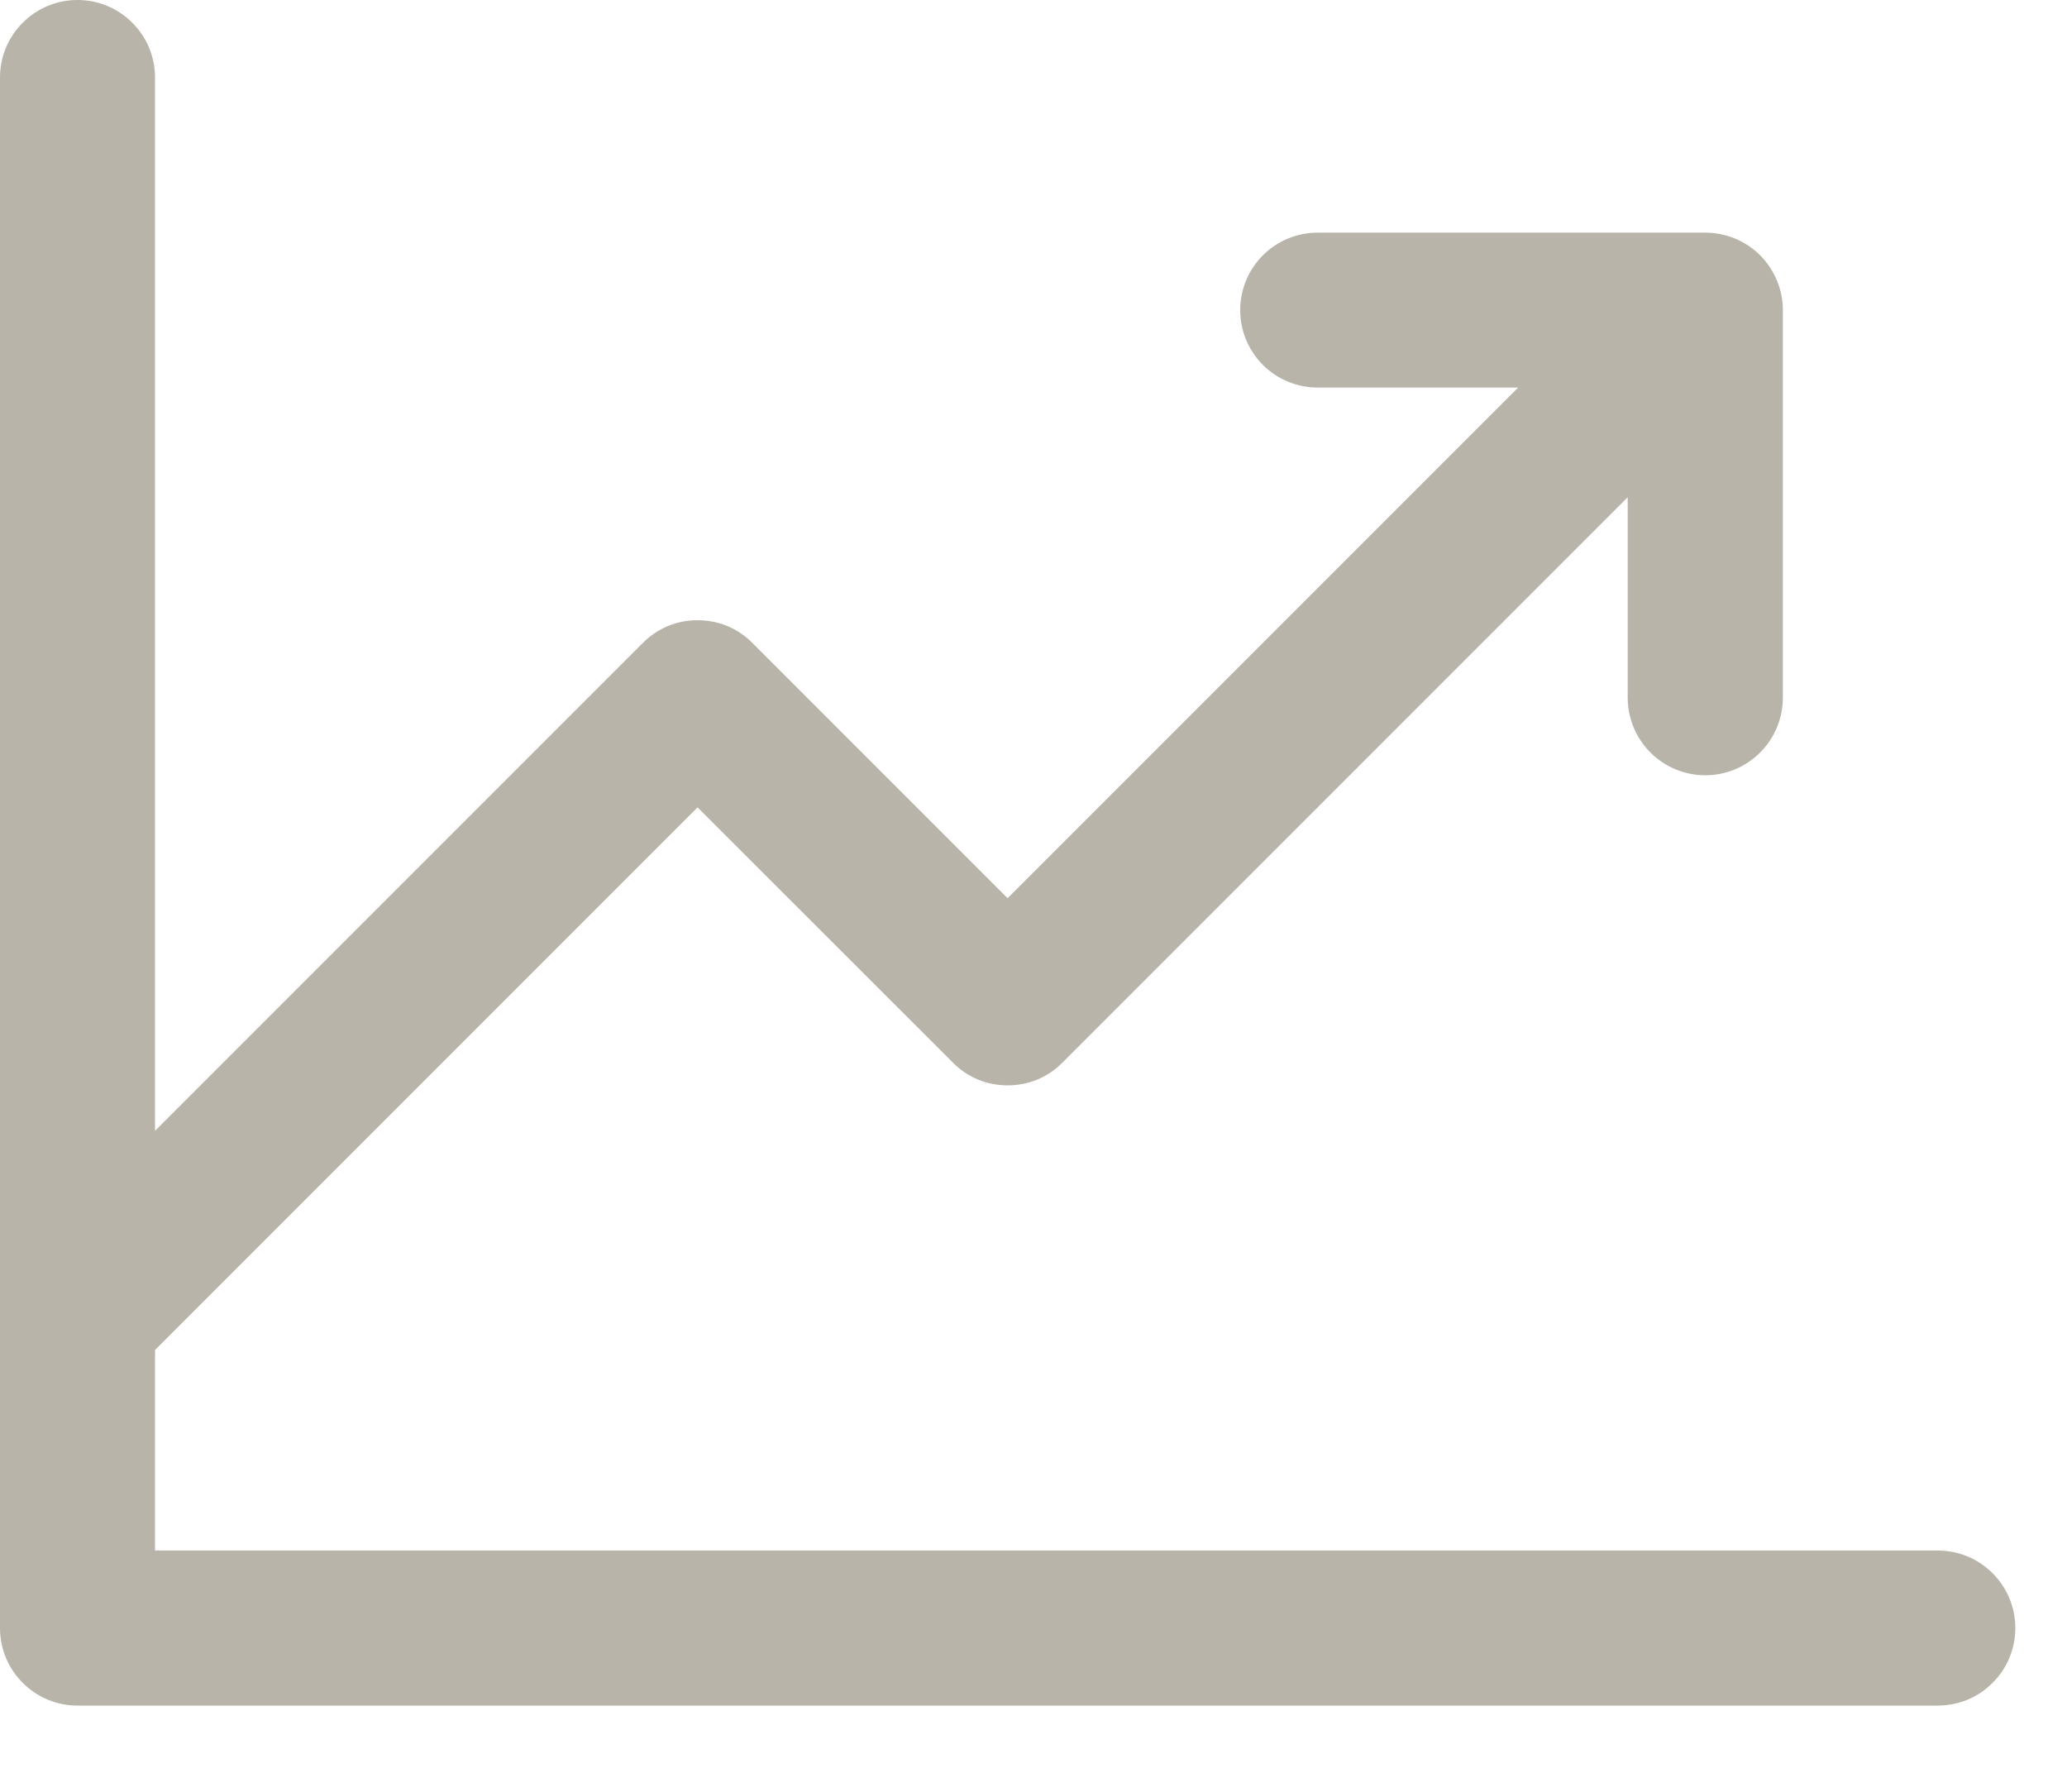 <?xml version="1.0" encoding="utf-8"?>
<svg xmlns="http://www.w3.org/2000/svg" fill="none" height="100%" overflow="visible" preserveAspectRatio="none" style="display: block;" viewBox="0 0 15 13" width="100%">
<path d="M14.625 11.812C14.625 11.962 14.566 12.105 14.46 12.21C14.355 12.316 14.212 12.375 14.062 12.375H0.562C0.413 12.375 0.27 12.316 0.165 12.21C0.059 12.105 0 11.962 0 11.812V0.562C0 0.413 0.059 0.27 0.165 0.165C0.27 0.059 0.413 0 0.562 0C0.712 0 0.855 0.059 0.96 0.165C1.066 0.27 1.125 0.413 1.125 0.562V8.205L4.665 4.665C4.717 4.612 4.779 4.571 4.847 4.542C4.915 4.514 4.989 4.5 5.062 4.5C5.136 4.5 5.21 4.514 5.278 4.542C5.346 4.571 5.408 4.612 5.46 4.665L7.312 6.517L11.017 2.812H9.562C9.413 2.812 9.27 2.753 9.165 2.648C9.059 2.542 9 2.399 9 2.25C9 2.101 9.059 1.958 9.165 1.852C9.27 1.747 9.413 1.688 9.562 1.688H12.375C12.524 1.688 12.667 1.747 12.773 1.852C12.878 1.958 12.938 2.101 12.938 2.25V5.062C12.938 5.212 12.878 5.355 12.773 5.46C12.667 5.566 12.524 5.625 12.375 5.625C12.226 5.625 12.083 5.566 11.977 5.46C11.872 5.355 11.812 5.212 11.812 5.062V3.608L7.71 7.71C7.658 7.763 7.596 7.804 7.528 7.833C7.46 7.861 7.386 7.875 7.312 7.875C7.239 7.875 7.165 7.861 7.097 7.833C7.029 7.804 6.967 7.763 6.915 7.71L5.062 5.858L1.125 9.795V11.25H14.062C14.212 11.25 14.355 11.309 14.46 11.415C14.566 11.52 14.625 11.663 14.625 11.812Z" fill="#B9B4A9" id="Vector"/>
</svg>